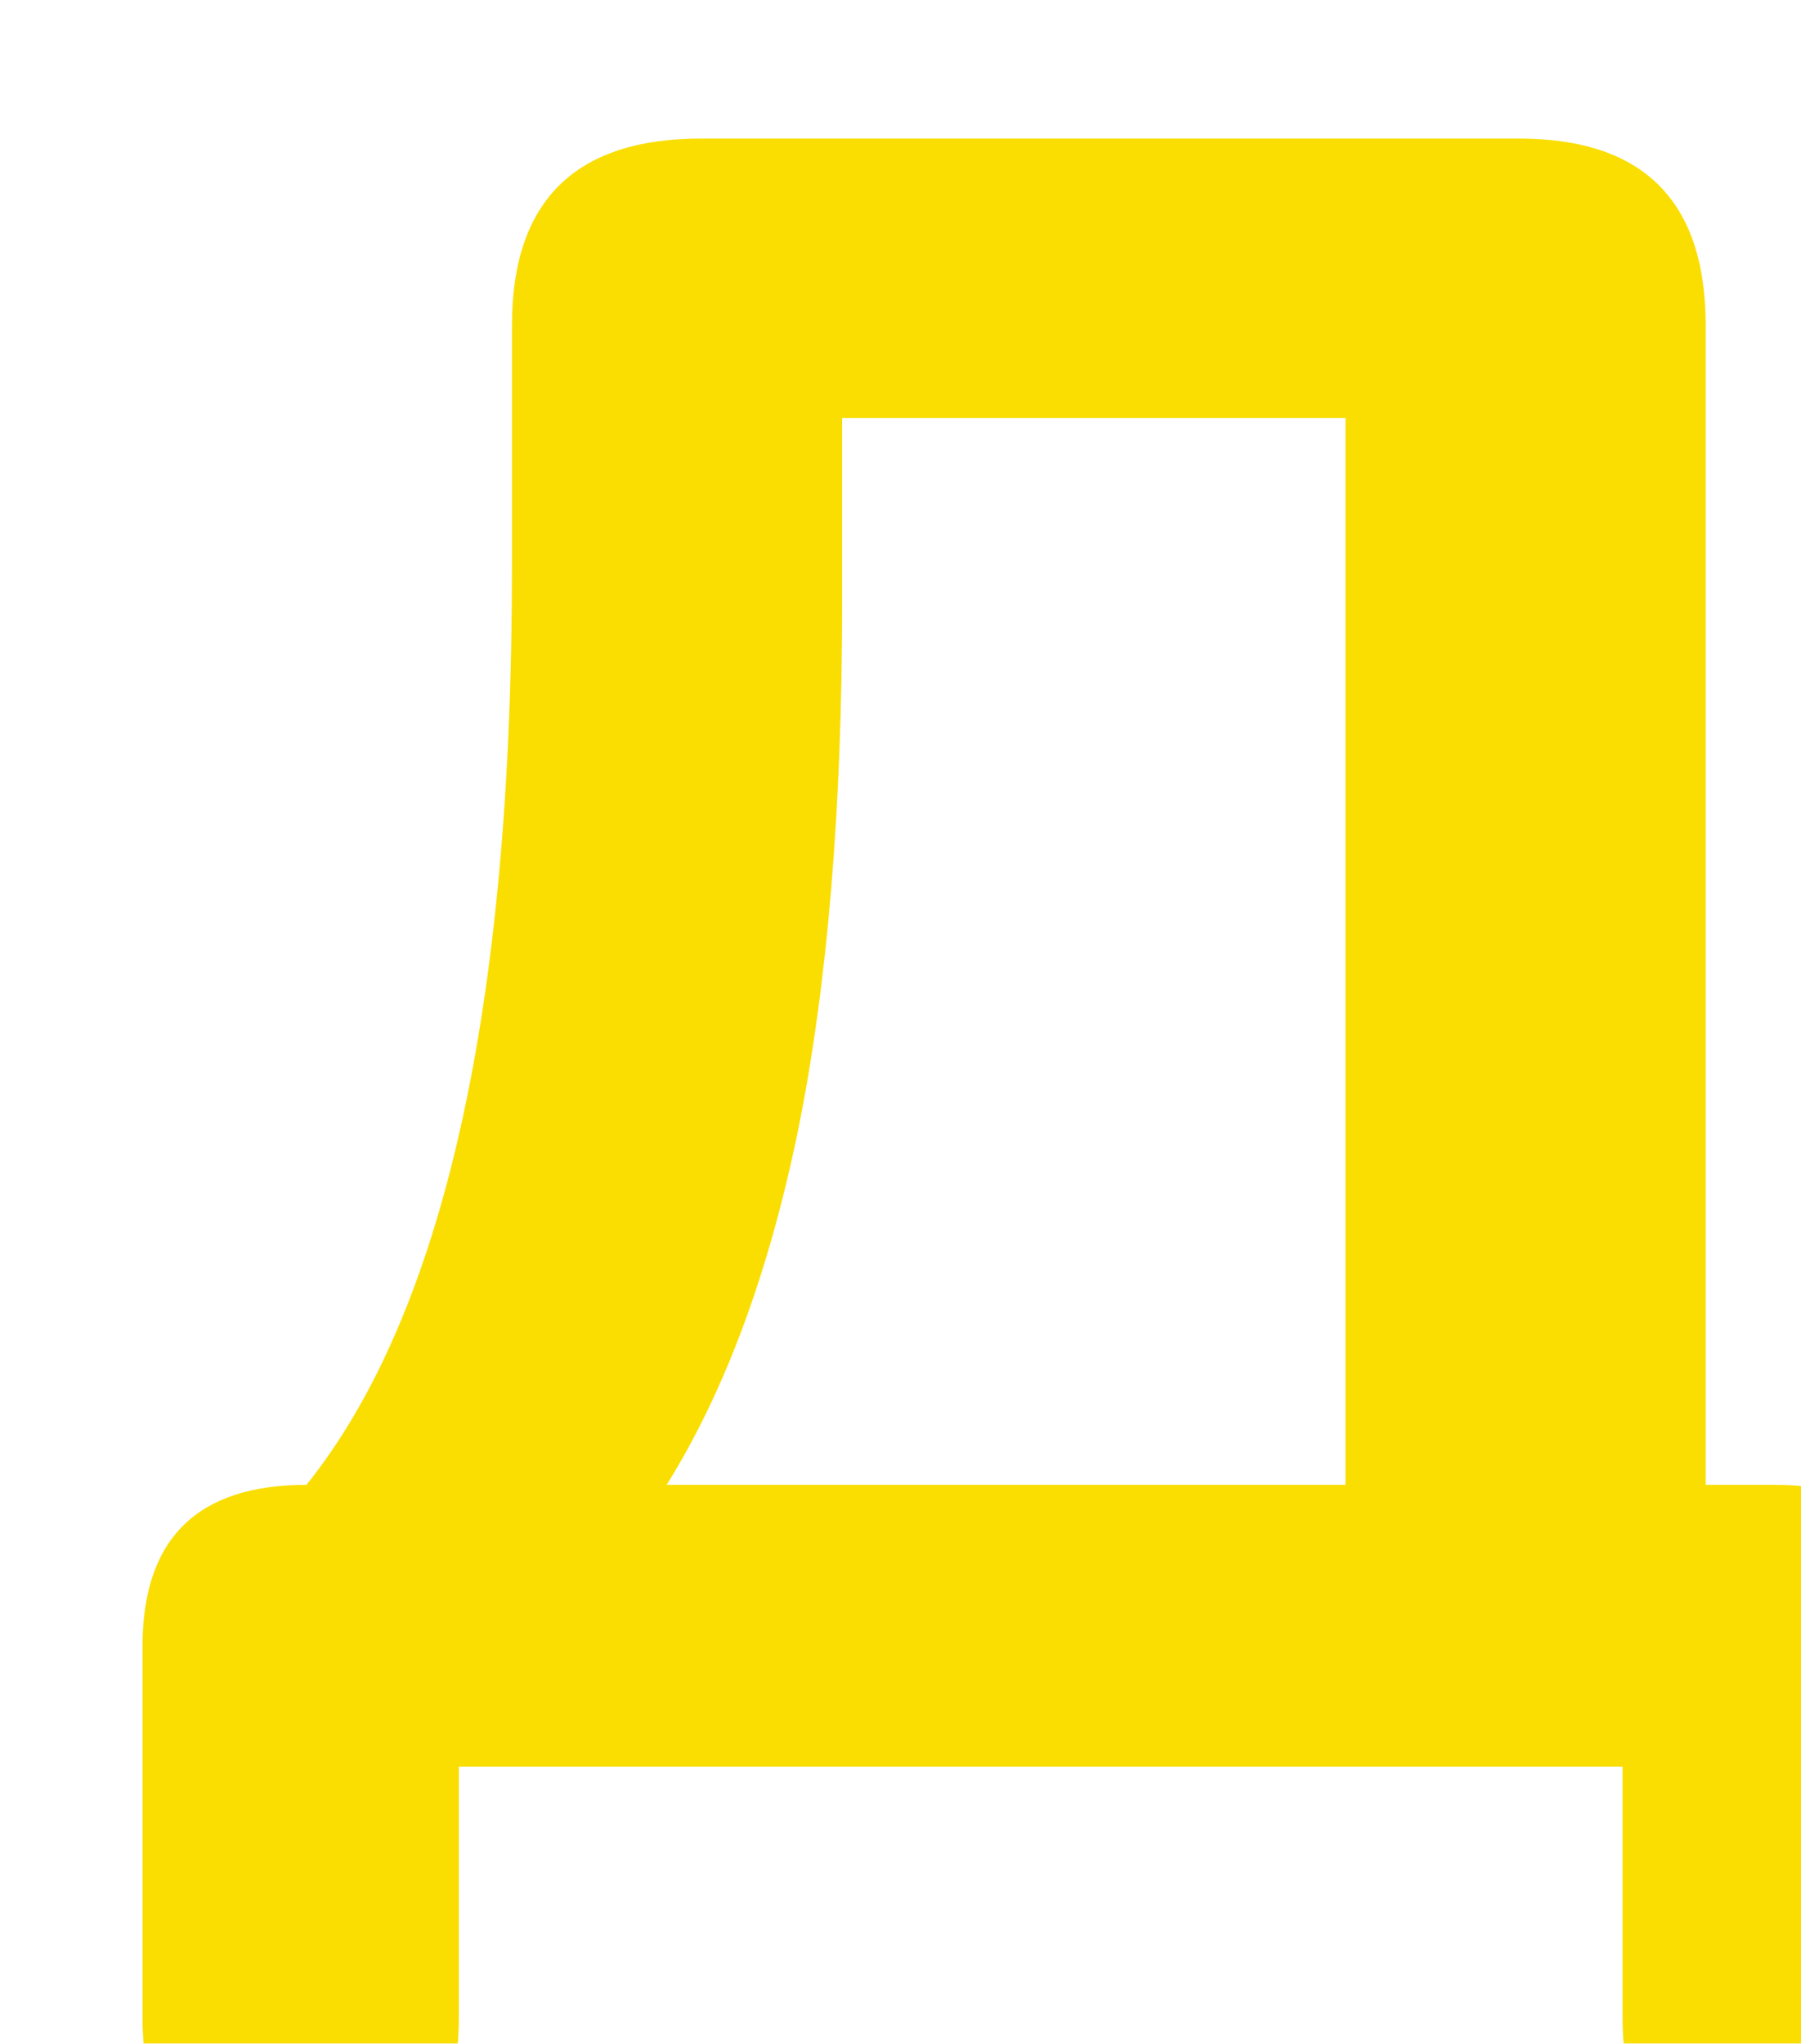 <?xml version="1.0" encoding="UTF-8"?> <svg xmlns="http://www.w3.org/2000/svg" width="156" height="177" viewBox="0 0 156 177" fill="none"> <g filter="url(#filter0_iii_71_254)"> <path d="M14.145 176.6C4.945 176.6 0.345 172 0.345 162.8V130.6C0.345 121.267 5.079 116.6 14.545 116.6C26.412 101.8 32.345 75.333 32.345 37.2V16.2C32.345 5.4 37.812 -8.58307e-06 48.745 -8.58307e-06H119.545C130.345 -8.58307e-06 135.745 5.4 135.745 16.2V116.6H141.745C151.079 116.6 155.745 121.267 155.745 130.6V162.8C155.745 172 151.279 176.6 142.345 176.6C133.145 176.6 128.545 172 128.545 162.8V141H27.745V162.8C27.745 172 23.212 176.6 14.145 176.6ZM45.745 116.6H104.545V24.2H60.945V40.2C60.945 58.067 59.679 73.267 57.145 85.8C54.612 98.2 50.812 108.467 45.745 116.6Z" fill="#FADE01"></path> </g> <defs> <filter id="filter0_iii_71_254" x="-9.655" y="-10" width="185.4" height="206.6" filterUnits="userSpaceOnUse" color-interpolation-filters="sRGB"> <feFlood flood-opacity="0" result="BackgroundImageFix"></feFlood> <feBlend mode="normal" in="SourceGraphic" in2="BackgroundImageFix" result="shape"></feBlend> <feColorMatrix in="SourceAlpha" type="matrix" values="0 0 0 0 0 0 0 0 0 0 0 0 0 0 0 0 0 0 127 0" result="hardAlpha"></feColorMatrix> <feOffset dx="2" dy="2"></feOffset> <feGaussianBlur stdDeviation="5"></feGaussianBlur> <feComposite in2="hardAlpha" operator="arithmetic" k2="-1" k3="1"></feComposite> <feColorMatrix type="matrix" values="0 0 0 0 0 0 0 0 0 0 0 0 0 0 0 0 0 0 0.1 0"></feColorMatrix> <feBlend mode="normal" in2="shape" result="effect1_innerShadow_71_254"></feBlend> <feColorMatrix in="SourceAlpha" type="matrix" values="0 0 0 0 0 0 0 0 0 0 0 0 0 0 0 0 0 0 127 0" result="hardAlpha"></feColorMatrix> <feOffset dx="20" dy="20"></feOffset> <feGaussianBlur stdDeviation="20"></feGaussianBlur> <feComposite in2="hardAlpha" operator="arithmetic" k2="-1" k3="1"></feComposite> <feColorMatrix type="matrix" values="0 0 0 0 1 0 0 0 0 1 0 0 0 0 1 0 0 0 0.4 0"></feColorMatrix> <feBlend mode="normal" in2="effect1_innerShadow_71_254" result="effect2_innerShadow_71_254"></feBlend> <feColorMatrix in="SourceAlpha" type="matrix" values="0 0 0 0 0 0 0 0 0 0 0 0 0 0 0 0 0 0 127 0" result="hardAlpha"></feColorMatrix> <feOffset dx="-10" dy="-10"></feOffset> <feGaussianBlur stdDeviation="20"></feGaussianBlur> <feComposite in2="hardAlpha" operator="arithmetic" k2="-1" k3="1"></feComposite> <feColorMatrix type="matrix" values="0 0 0 0 0 0 0 0 0 0 0 0 0 0 0 0 0 0 0.1 0"></feColorMatrix> <feBlend mode="normal" in2="effect2_innerShadow_71_254" result="effect3_innerShadow_71_254"></feBlend> </filter> </defs> </svg> 